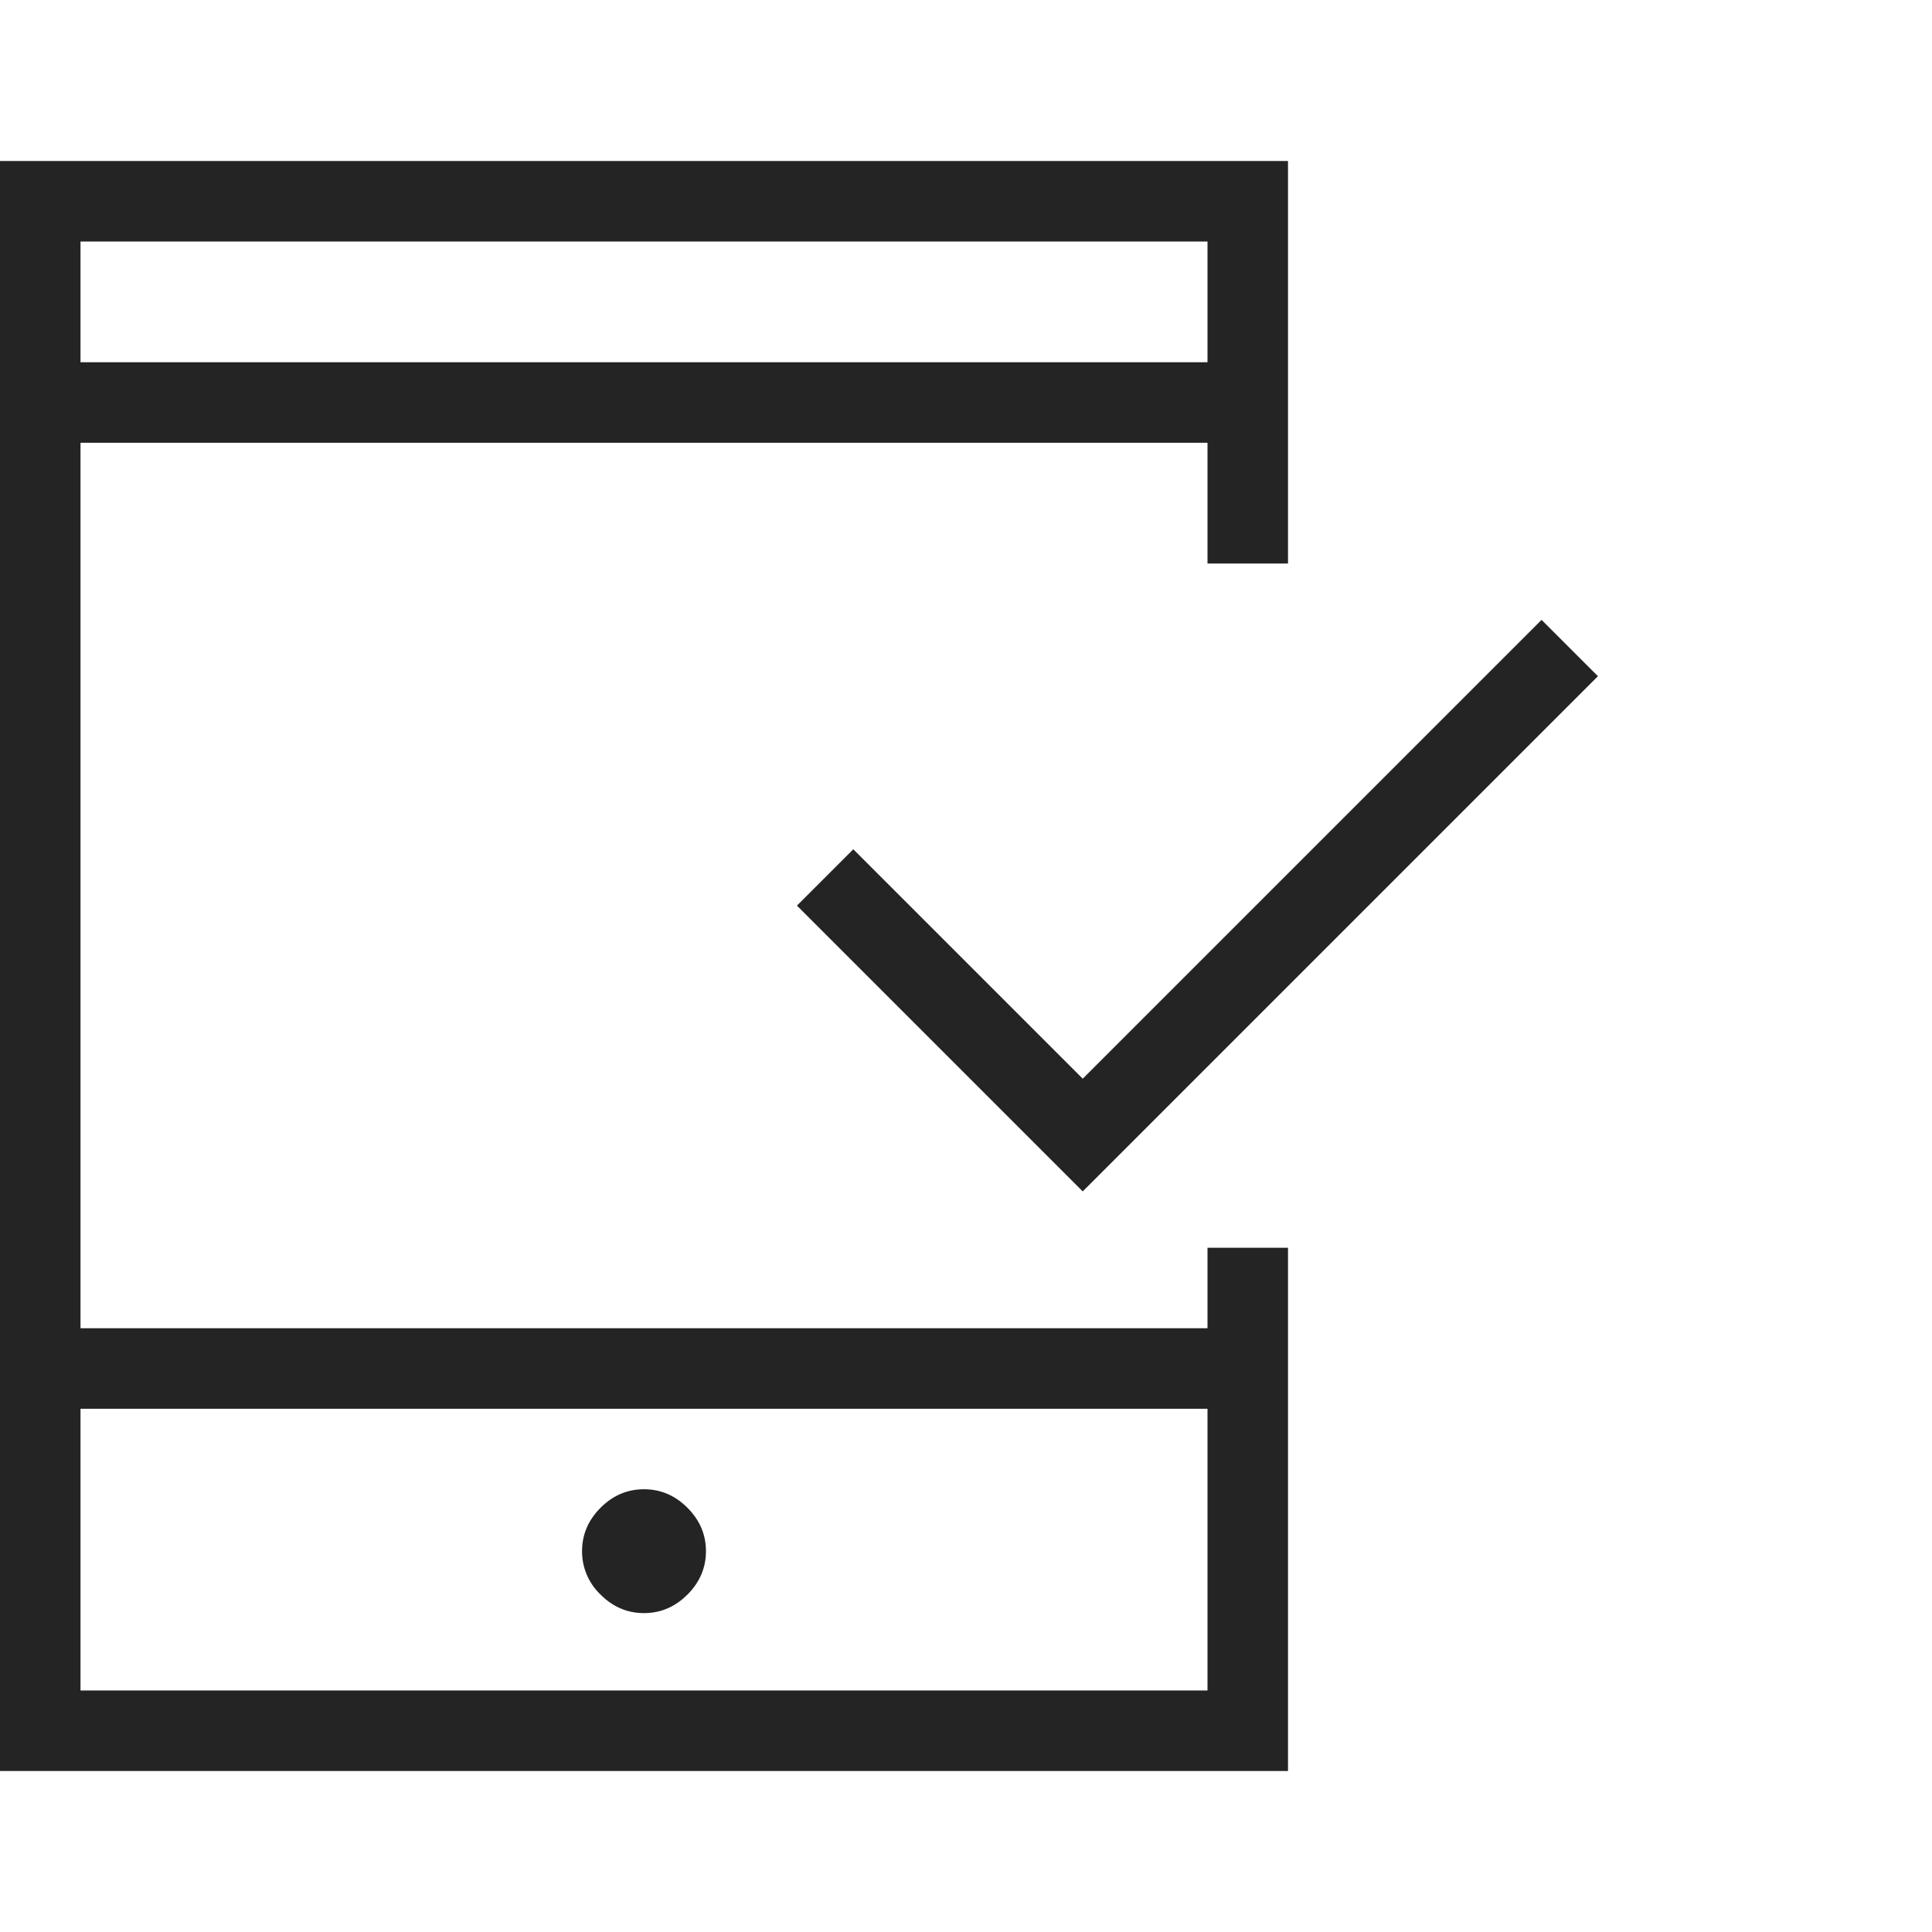 <svg xmlns="http://www.w3.org/2000/svg" width="48" height="48" viewBox="0 0 48 48">
  <title>Tablet Check</title>
  <path fill="#242424" d="M17.079 39.617c-.307.307-.666.46-1.079.46-.413 0-.772-.153-1.079-.46a1.477 1.477 0 0 1-.46-1.079c0-.412.154-.772.46-1.078.307-.307.666-.46 1.079-.46.413 0 .772.153 1.079.46.306.306.46.666.46 1.078 0 .413-.154.773-.46 1.08Z"/>
  <path fill="#242424" fill-rule="evenodd" d="M0 4v40h32V31h-2v2H2V11h28v3h2V4H0Zm30 31v7H2v-7h28Zm0-26H2V6h28v3Z" clip-rule="evenodd"/>
  <path fill="#242424" d="m26.9 29.6-7.1-7.1 1.4-1.4 5.7 5.7 11.4-11.4 1.4 1.4-12.8 12.8Z"/>
</svg>
